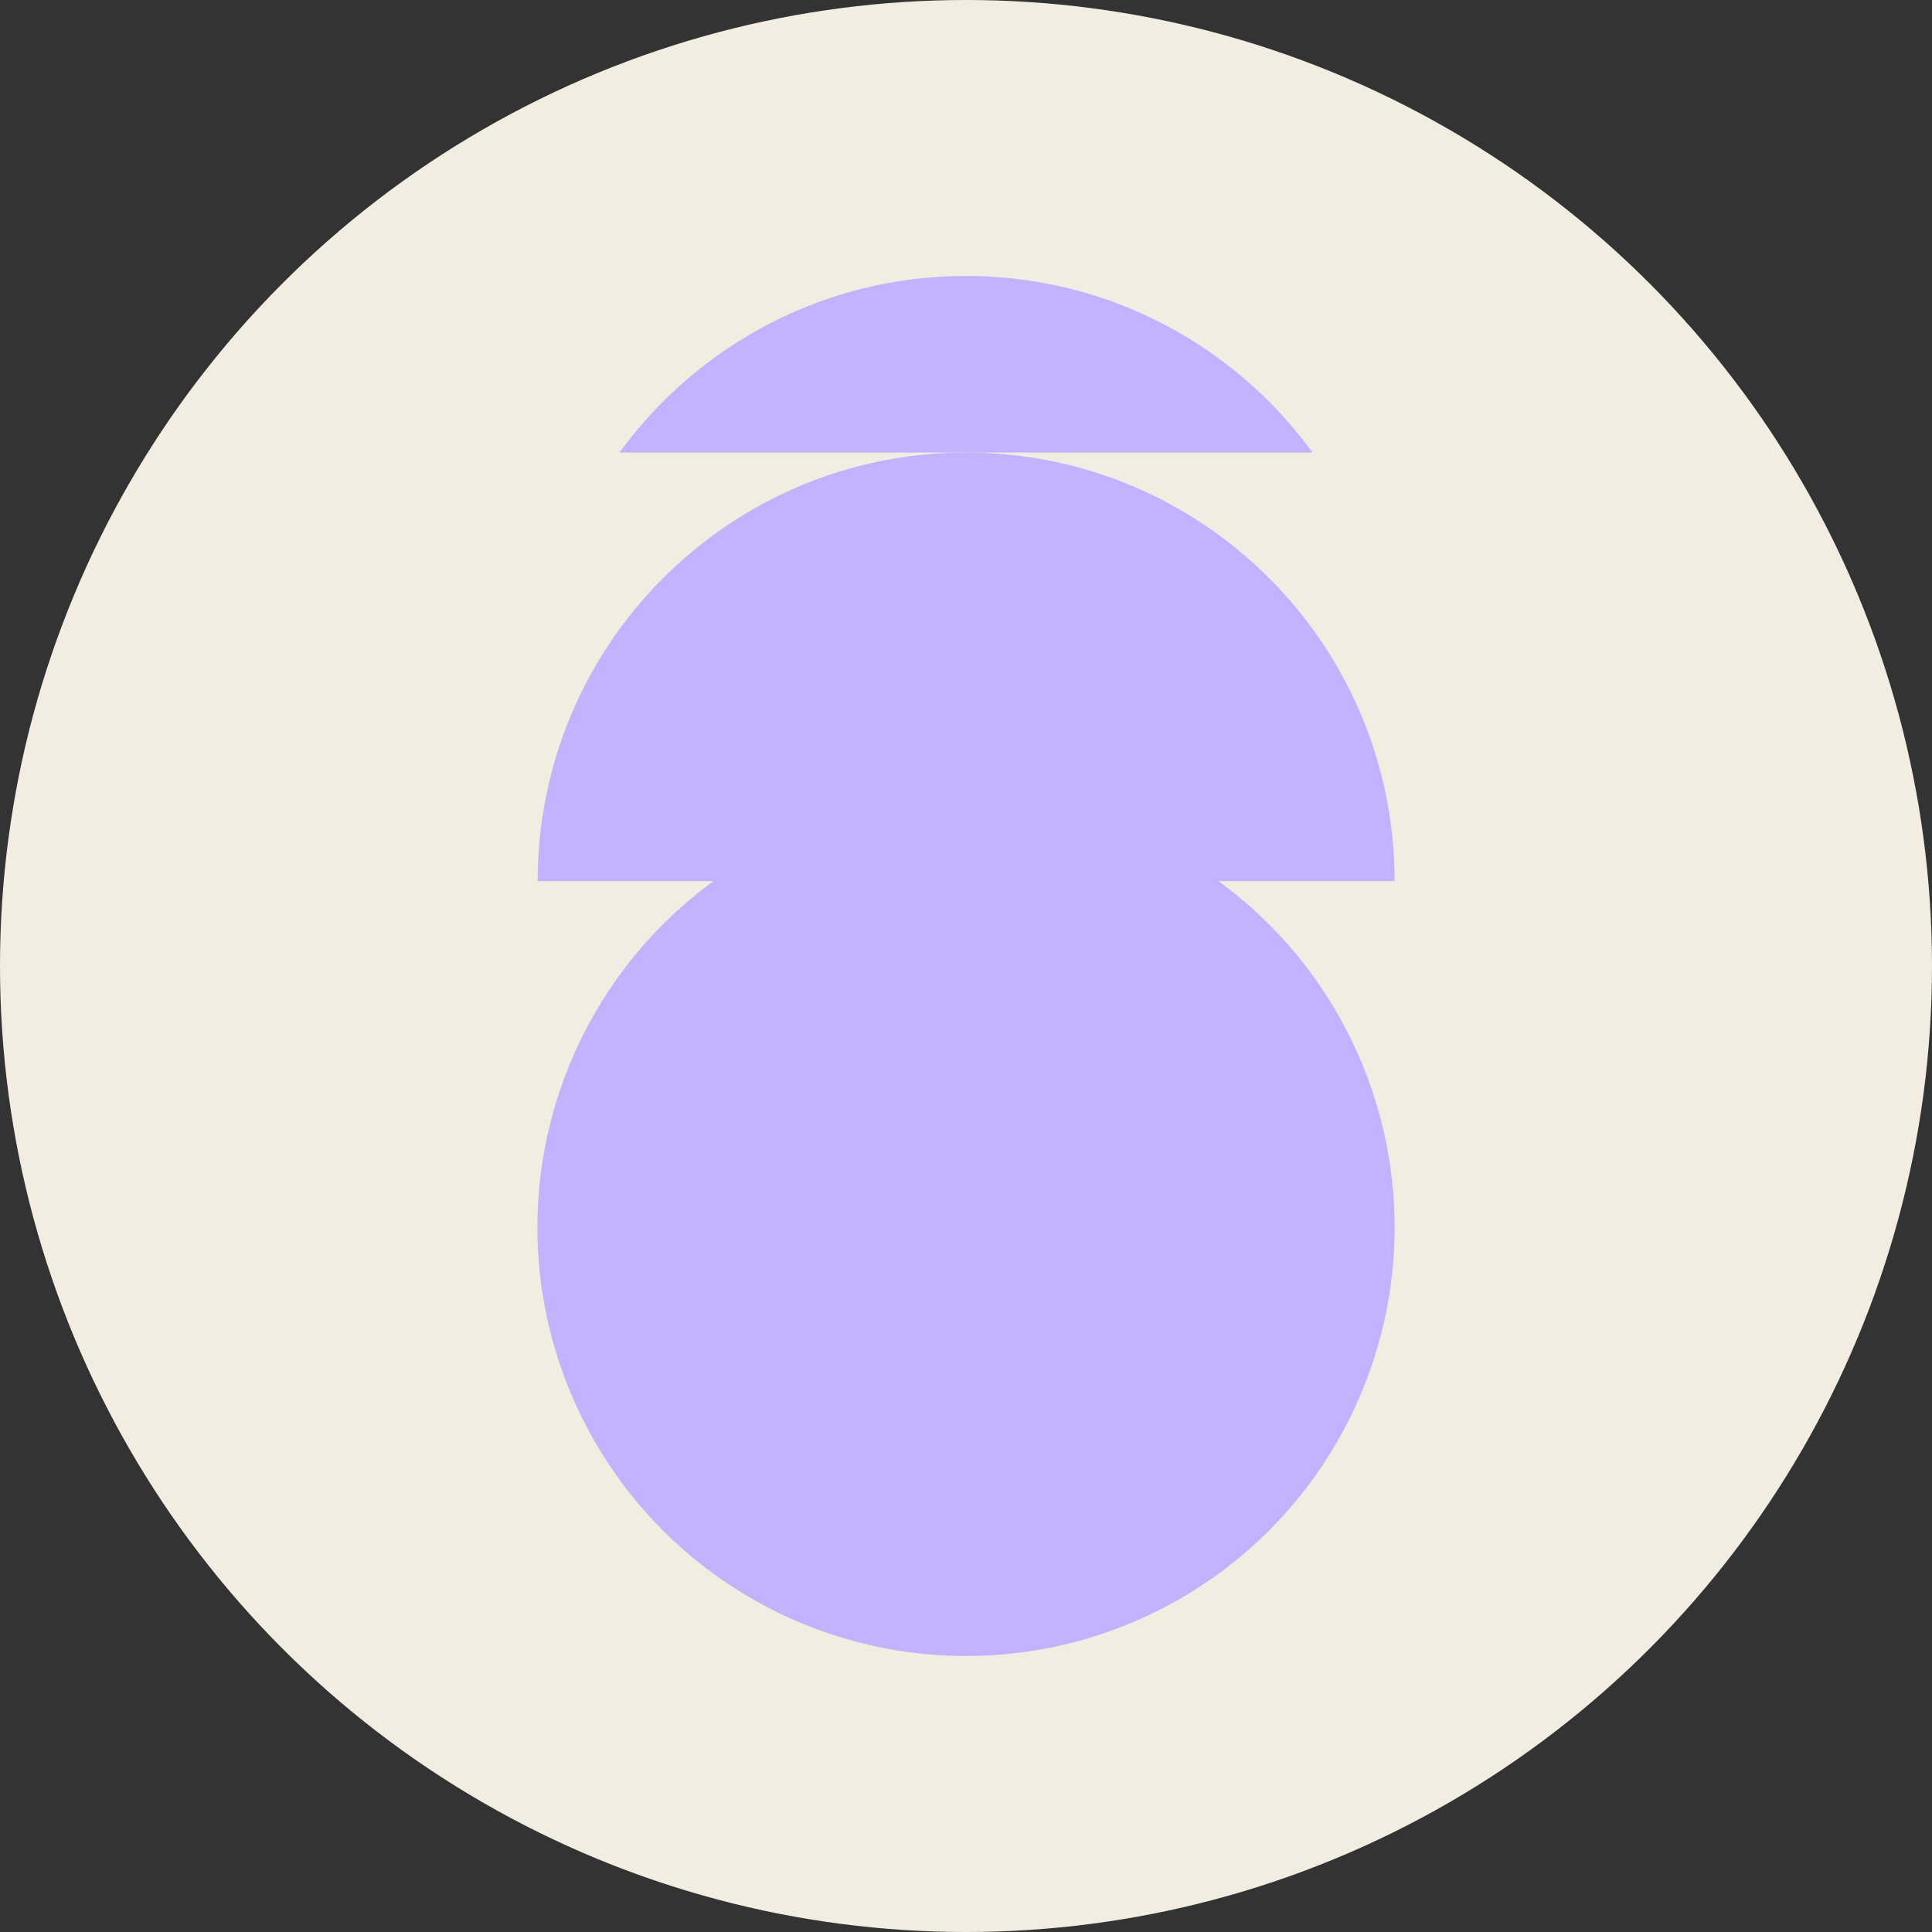 <?xml version="1.0" encoding="UTF-8"?>
<svg id="Camada_1" data-name="Camada 1" xmlns="http://www.w3.org/2000/svg" viewBox="0 0 75.82 75.82">
  <rect x="0" y="0" width="75.82" height="75.82" fill="#333333" stroke="none"/>
  <defs>
    <style>
      .cls-1 {
        fill: #f2ede1;
      }

      .cls-2 {
        fill: #c3b2ff;
        stroke-width: 0px;
      }
    </style>
  </defs>
  <circle class="cls-1" cx="37.91" cy="37.91" r="37.91"/>
  <g>
    <circle class="cls-2" cx="37.91" cy="48.17" r="16.82"/>
    <path class="cls-2" d="M54.73,34.58H21.1c0-9.29,7.53-16.82,16.81-16.82,9.29,0,16.82,7.53,16.82,16.82Z"/>
    <path class="cls-2" d="M51.5,17.76h-27.19c3.06-4.2,8.01-6.93,13.6-6.93,5.59,0,10.55,2.73,13.6,6.93Z"/>
  </g>
</svg>